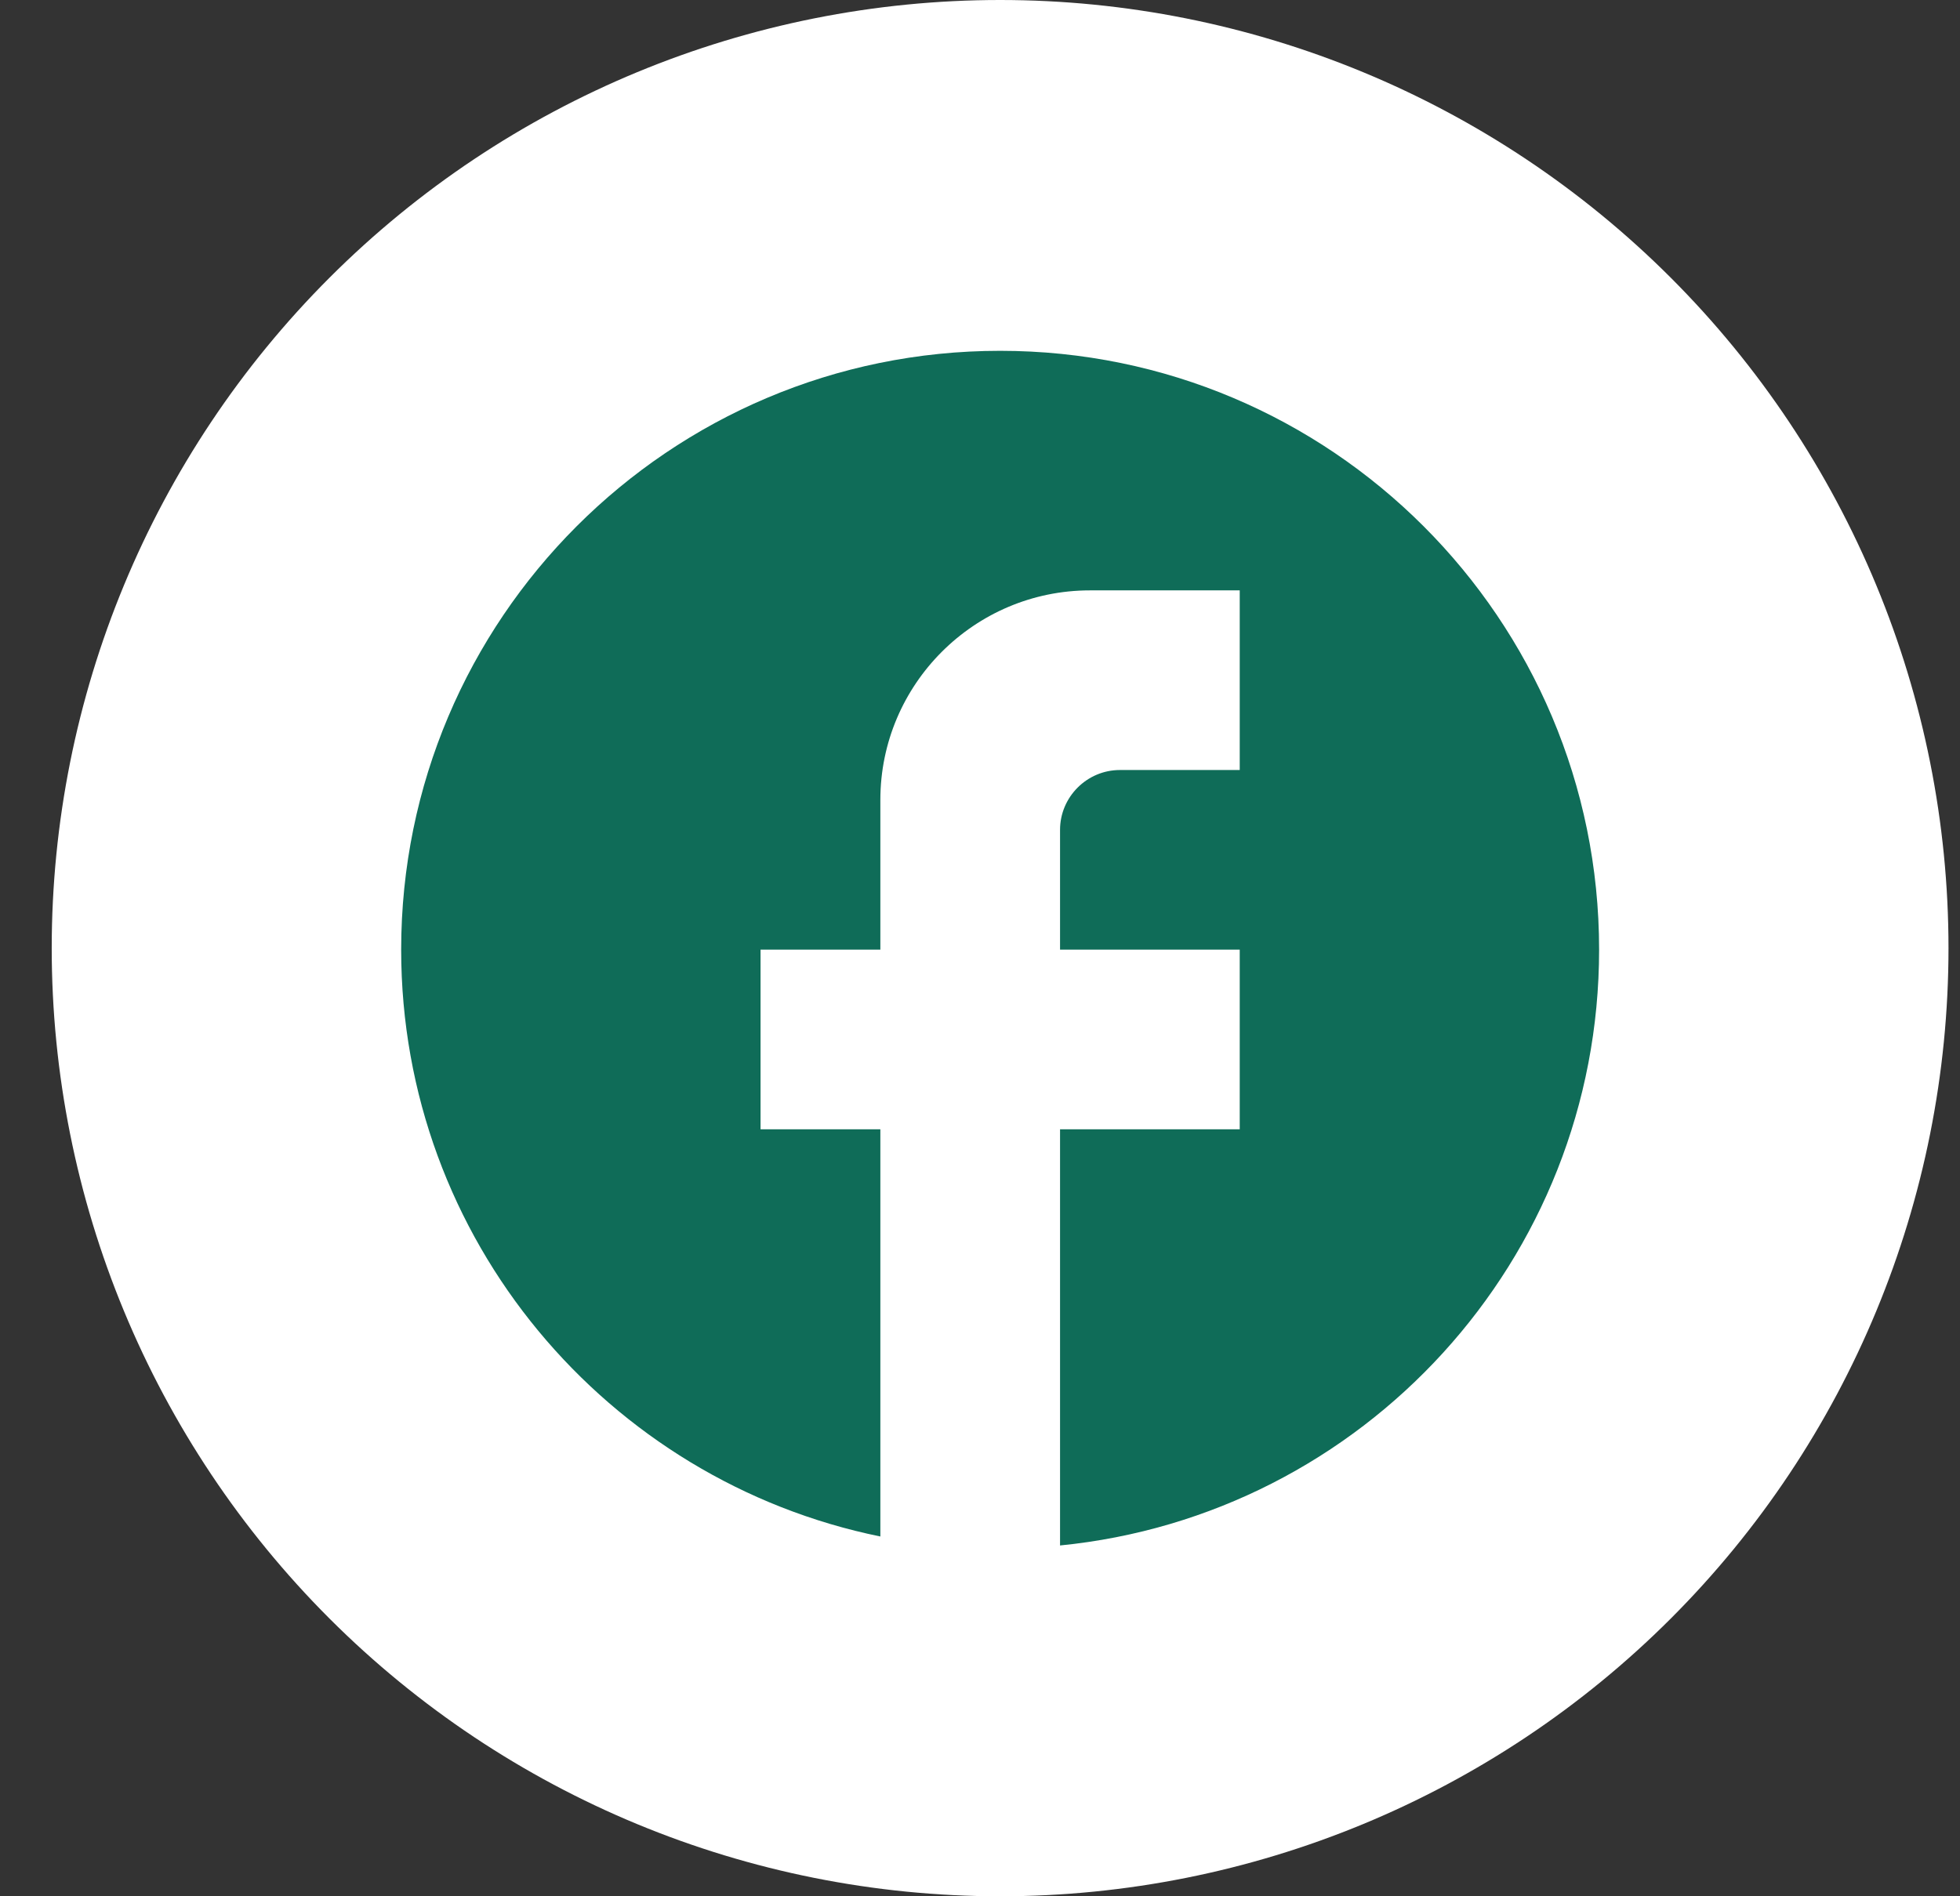 <svg width="31" height="30" viewBox="0 0 31 30" fill="none" xmlns="http://www.w3.org/2000/svg">
<rect x="0" y="0" width="31" height="30" fill="#333333" stroke="none"/>
<path d="M15.818 0C11.84 0 8.025 1.58 5.212 4.393C2.399 7.206 0.818 11.022 0.818 15C0.818 18.978 2.399 22.794 5.212 25.607C8.025 28.42 11.84 30 15.818 30C19.796 30 23.612 28.42 26.425 25.607C29.238 22.794 30.818 18.978 30.818 15C30.818 11.022 29.238 7.206 26.425 4.393C23.612 1.58 19.796 0 15.818 0Z" fill="white"/>
<path d="M25.292 15.024C25.292 9.794 21.048 5.55 15.818 5.55C10.589 5.55 6.345 9.794 6.345 15.024C6.345 19.609 9.604 23.427 13.924 24.308V17.866H12.029V15.024H13.924V12.655C13.924 10.827 15.411 9.34 17.239 9.34H19.608V12.182H17.713C17.192 12.182 16.766 12.608 16.766 13.129V15.024H19.608V17.866H16.766V24.45C21.55 23.976 25.292 19.941 25.292 15.024Z" fill="#0F6C58"/>
</svg>
